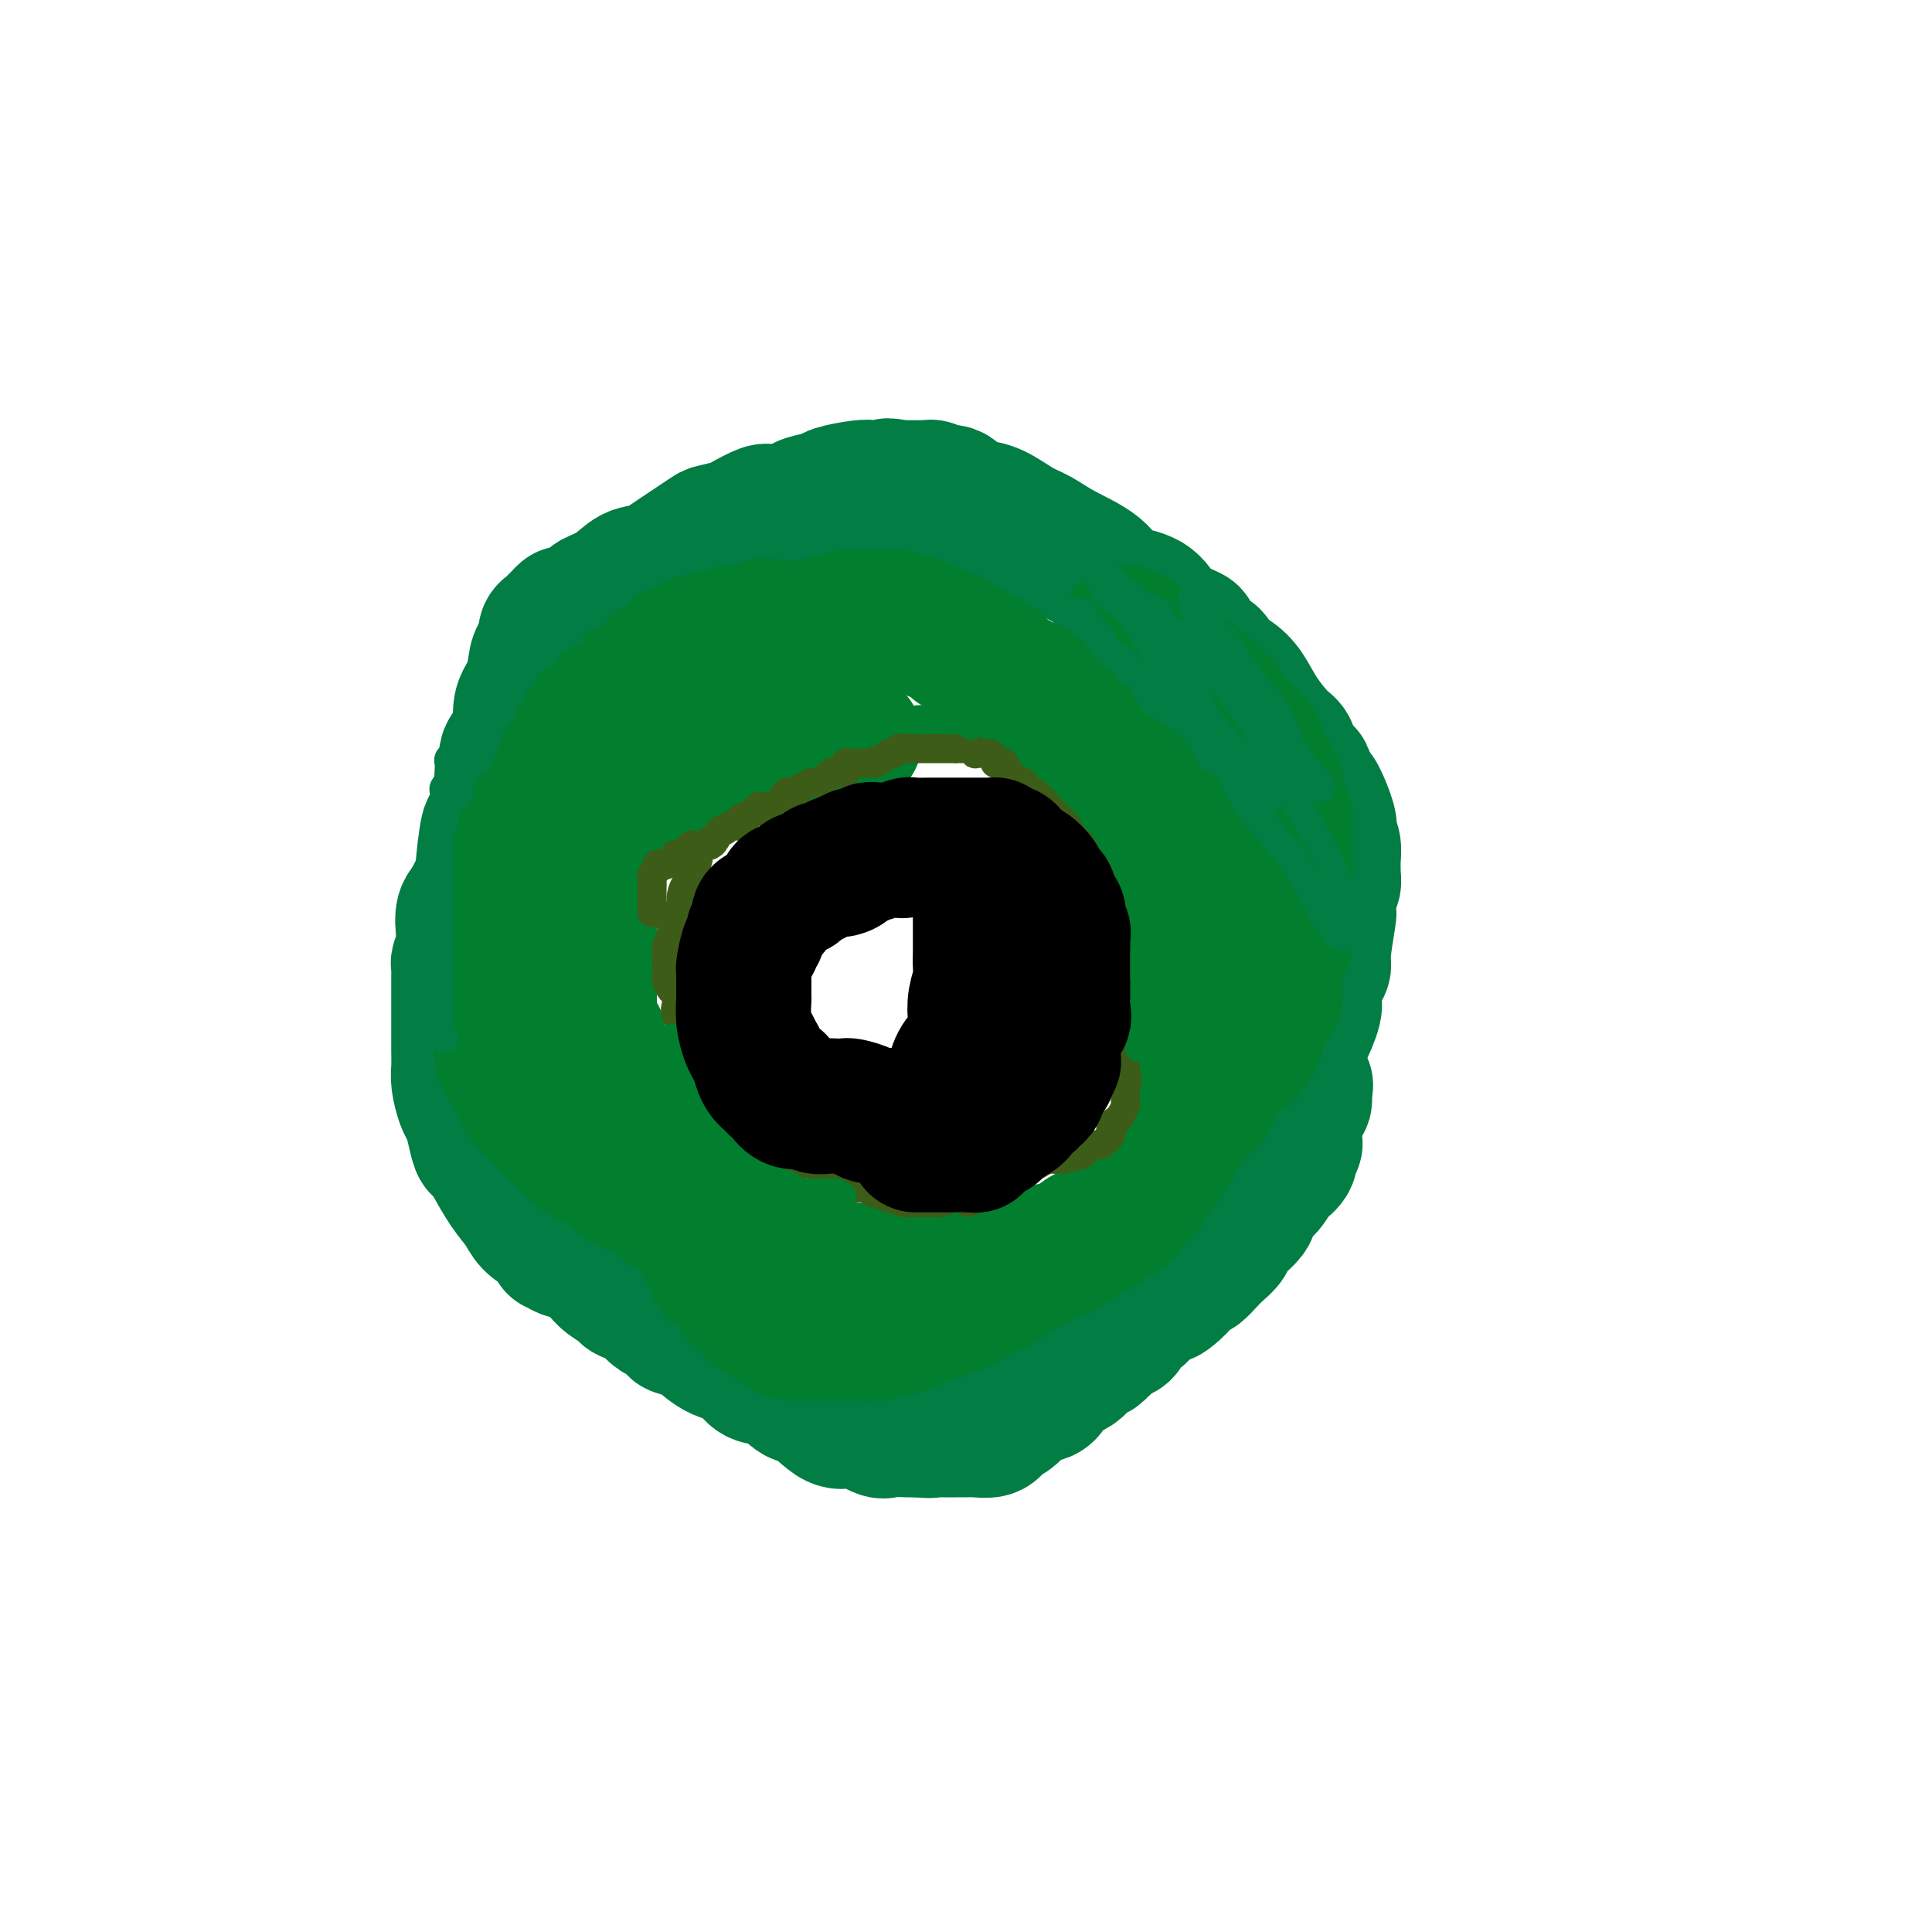 <svg viewBox='0 0 400 400' version='1.1' xmlns='http://www.w3.org/2000/svg' xmlns:xlink='http://www.w3.org/1999/xlink'><g fill='none' stroke='#027D44' stroke-width='28' stroke-linecap='round' stroke-linejoin='round'><path d='M200,276c0.336,-0.000 0.672,-0.000 1,0c0.328,0.000 0.648,0.001 1,0c0.352,-0.001 0.736,-0.003 1,0c0.264,0.003 0.406,0.012 1,0c0.594,-0.012 1.639,-0.045 2,0c0.361,0.045 0.039,0.167 0,0c-0.039,-0.167 0.205,-0.623 1,-1c0.795,-0.377 2.141,-0.675 3,-1c0.859,-0.325 1.233,-0.677 2,-1c0.767,-0.323 1.929,-0.616 3,-1c1.071,-0.384 2.051,-0.859 3,-1c0.949,-0.141 1.868,0.051 2,0c0.132,-0.051 -0.523,-0.346 0,-1c0.523,-0.654 2.224,-1.667 3,-2c0.776,-0.333 0.626,0.013 1,0c0.374,-0.013 1.270,-0.384 2,-1c0.730,-0.616 1.293,-1.478 2,-2c0.707,-0.522 1.559,-0.704 2,-1c0.441,-0.296 0.470,-0.708 1,-1c0.530,-0.292 1.562,-0.466 2,-1c0.438,-0.534 0.281,-1.427 1,-2c0.719,-0.573 2.314,-0.825 3,-1c0.686,-0.175 0.461,-0.273 1,-1c0.539,-0.727 1.840,-2.083 3,-3c1.160,-0.917 2.180,-1.396 3,-2c0.820,-0.604 1.441,-1.333 2,-2c0.559,-0.667 1.057,-1.272 2,-2c0.943,-0.728 2.331,-1.581 3,-2c0.669,-0.419 0.620,-0.406 1,-1c0.380,-0.594 1.190,-1.797 2,-3'/><path d='M254,243c4.390,-4.071 1.364,-2.247 1,-2c-0.364,0.247 1.934,-1.082 3,-2c1.066,-0.918 0.902,-1.424 1,-2c0.098,-0.576 0.460,-1.220 1,-2c0.540,-0.780 1.258,-1.694 2,-3c0.742,-1.306 1.508,-3.002 2,-4c0.492,-0.998 0.709,-1.297 1,-2c0.291,-0.703 0.654,-1.809 1,-3c0.346,-1.191 0.675,-2.465 1,-3c0.325,-0.535 0.647,-0.329 1,-1c0.353,-0.671 0.738,-2.218 1,-3c0.262,-0.782 0.400,-0.801 1,-2c0.600,-1.199 1.662,-3.580 2,-5c0.338,-1.420 -0.049,-1.880 0,-3c0.049,-1.120 0.535,-2.899 1,-4c0.465,-1.101 0.908,-1.525 1,-2c0.092,-0.475 -0.168,-1.001 0,-3c0.168,-1.999 0.763,-5.471 1,-7c0.237,-1.529 0.116,-1.116 0,-2c-0.116,-0.884 -0.228,-3.065 0,-4c0.228,-0.935 0.794,-0.624 1,-1c0.206,-0.376 0.052,-1.438 0,-2c-0.052,-0.562 -0.000,-0.623 0,-1c0.000,-0.377 -0.051,-1.070 0,-2c0.051,-0.930 0.203,-2.096 0,-3c-0.203,-0.904 -0.761,-1.547 -1,-2c-0.239,-0.453 -0.158,-0.715 0,-1c0.158,-0.285 0.393,-0.592 0,-2c-0.393,-1.408 -1.413,-3.918 -2,-5c-0.587,-1.082 -0.739,-0.738 -1,-1c-0.261,-0.262 -0.630,-1.131 -1,-2'/><path d='M271,162c-0.890,-2.387 -0.615,-1.855 -1,-2c-0.385,-0.145 -1.429,-0.965 -2,-2c-0.571,-1.035 -0.669,-2.283 -1,-3c-0.331,-0.717 -0.894,-0.902 -2,-2c-1.106,-1.098 -2.754,-3.111 -4,-5c-1.246,-1.889 -2.091,-3.656 -3,-5c-0.909,-1.344 -1.883,-2.266 -3,-3c-1.117,-0.734 -2.376,-1.281 -3,-2c-0.624,-0.719 -0.611,-1.610 -1,-2c-0.389,-0.390 -1.178,-0.277 -2,-1c-0.822,-0.723 -1.676,-2.281 -2,-3c-0.324,-0.719 -0.117,-0.600 -1,-1c-0.883,-0.400 -2.855,-1.320 -4,-2c-1.145,-0.680 -1.464,-1.119 -2,-2c-0.536,-0.881 -1.291,-2.204 -3,-3c-1.709,-0.796 -4.374,-1.066 -6,-2c-1.626,-0.934 -2.213,-2.534 -4,-4c-1.787,-1.466 -4.775,-2.799 -7,-4c-2.225,-1.201 -3.688,-2.271 -5,-3c-1.312,-0.729 -2.472,-1.117 -4,-2c-1.528,-0.883 -3.425,-2.260 -5,-3c-1.575,-0.740 -2.827,-0.843 -4,-1c-1.173,-0.157 -2.265,-0.368 -3,-1c-0.735,-0.632 -1.113,-1.686 -2,-2c-0.887,-0.314 -2.283,0.112 -3,0c-0.717,-0.112 -0.755,-0.762 -1,-1c-0.245,-0.238 -0.698,-0.064 -1,0c-0.302,0.064 -0.452,0.017 -1,0c-0.548,-0.017 -1.494,-0.005 -2,0c-0.506,0.005 -0.573,0.001 -1,0c-0.427,-0.001 -1.213,-0.001 -2,0'/><path d='M186,101c-3.393,-0.777 -1.876,-0.219 -2,0c-0.124,0.219 -1.890,0.100 -3,0c-1.110,-0.100 -1.564,-0.182 -3,0c-1.436,0.182 -3.853,0.627 -5,1c-1.147,0.373 -1.025,0.672 -2,1c-0.975,0.328 -3.046,0.683 -4,1c-0.954,0.317 -0.791,0.595 -2,1c-1.209,0.405 -3.788,0.935 -5,1c-1.212,0.065 -1.056,-0.336 -2,0c-0.944,0.336 -2.989,1.409 -4,2c-1.011,0.591 -0.986,0.702 -2,1c-1.014,0.298 -3.065,0.785 -4,1c-0.935,0.215 -0.755,0.158 -2,1c-1.245,0.842 -3.914,2.583 -6,4c-2.086,1.417 -3.588,2.511 -5,3c-1.412,0.489 -2.732,0.373 -4,1c-1.268,0.627 -2.482,1.995 -4,3c-1.518,1.005 -3.338,1.645 -4,2c-0.662,0.355 -0.166,0.424 -1,1c-0.834,0.576 -2.997,1.660 -4,2c-1.003,0.340 -0.847,-0.064 -1,0c-0.153,0.064 -0.615,0.597 -1,1c-0.385,0.403 -0.695,0.675 -1,1c-0.305,0.325 -0.607,0.703 -1,1c-0.393,0.297 -0.878,0.512 -1,1c-0.122,0.488 0.117,1.248 0,2c-0.117,0.752 -0.592,1.494 -1,2c-0.408,0.506 -0.748,0.775 -1,2c-0.252,1.225 -0.414,3.407 -1,5c-0.586,1.593 -1.596,2.598 -2,4c-0.404,1.402 -0.202,3.201 0,5'/><path d='M108,151c-1.466,4.026 -2.630,4.090 -3,5c-0.370,0.910 0.056,2.667 0,4c-0.056,1.333 -0.594,2.244 -1,3c-0.406,0.756 -0.682,1.357 -1,3c-0.318,1.643 -0.679,4.327 -1,5c-0.321,0.673 -0.601,-0.667 -1,1c-0.399,1.667 -0.916,6.340 -1,8c-0.084,1.660 0.266,0.306 0,1c-0.266,0.694 -1.147,3.436 -2,5c-0.853,1.564 -1.679,1.949 -2,3c-0.321,1.051 -0.139,2.769 0,4c0.139,1.231 0.233,1.974 0,3c-0.233,1.026 -0.795,2.336 -1,3c-0.205,0.664 -0.055,0.683 0,1c0.055,0.317 0.015,0.931 0,2c-0.015,1.069 -0.004,2.593 0,4c0.004,1.407 0.000,2.696 0,3c-0.000,0.304 0.003,-0.378 0,1c-0.003,1.378 -0.012,4.816 0,7c0.012,2.184 0.045,3.114 0,4c-0.045,0.886 -0.166,1.726 0,3c0.166,1.274 0.621,2.980 1,4c0.379,1.020 0.681,1.352 1,2c0.319,0.648 0.654,1.611 1,3c0.346,1.389 0.701,3.204 1,4c0.299,0.796 0.540,0.573 1,1c0.460,0.427 1.137,1.504 2,3c0.863,1.496 1.912,3.411 3,5c1.088,1.589 2.216,2.851 3,4c0.784,1.149 1.224,2.185 2,3c0.776,0.815 1.888,1.407 3,2'/><path d='M113,255c2.501,3.400 1.754,2.899 2,3c0.246,0.101 1.484,0.804 2,1c0.516,0.196 0.311,-0.113 1,0c0.689,0.113 2.273,0.650 3,1c0.727,0.350 0.598,0.513 1,1c0.402,0.487 1.334,1.297 2,2c0.666,0.703 1.066,1.300 2,2c0.934,0.700 2.401,1.502 3,2c0.599,0.498 0.329,0.692 1,1c0.671,0.308 2.283,0.730 3,1c0.717,0.270 0.538,0.387 1,1c0.462,0.613 1.564,1.723 2,2c0.436,0.277 0.205,-0.279 1,0c0.795,0.279 2.617,1.392 3,2c0.383,0.608 -0.672,0.711 0,1c0.672,0.289 3.072,0.762 4,1c0.928,0.238 0.382,0.239 1,1c0.618,0.761 2.398,2.282 4,3c1.602,0.718 3.027,0.635 4,1c0.973,0.365 1.493,1.180 2,2c0.507,0.820 0.999,1.647 2,2c1.001,0.353 2.509,0.232 4,1c1.491,0.768 2.964,2.423 4,3c1.036,0.577 1.637,0.074 3,1c1.363,0.926 3.490,3.282 5,4c1.510,0.718 2.404,-0.200 4,0c1.596,0.200 3.895,1.518 5,2c1.105,0.482 1.018,0.129 2,0c0.982,-0.129 3.034,-0.035 4,0c0.966,0.035 0.848,0.010 1,0c0.152,-0.010 0.576,-0.005 1,0'/><path d='M190,296c3.230,0.309 2.804,0.083 3,0c0.196,-0.083 1.016,-0.021 2,0c0.984,0.021 2.134,0.002 3,0c0.866,-0.002 1.447,0.015 2,0c0.553,-0.015 1.079,-0.060 2,0c0.921,0.060 2.238,0.224 3,0c0.762,-0.224 0.968,-0.837 1,-1c0.032,-0.163 -0.109,0.125 0,0c0.109,-0.125 0.470,-0.664 1,-1c0.530,-0.336 1.230,-0.469 2,-1c0.770,-0.531 1.610,-1.459 2,-2c0.390,-0.541 0.331,-0.694 1,-1c0.669,-0.306 2.066,-0.763 3,-1c0.934,-0.237 1.405,-0.252 2,-1c0.595,-0.748 1.315,-2.228 2,-3c0.685,-0.772 1.335,-0.837 2,-1c0.665,-0.163 1.344,-0.424 2,-1c0.656,-0.576 1.288,-1.469 2,-2c0.712,-0.531 1.504,-0.702 2,-1c0.496,-0.298 0.697,-0.724 1,-1c0.303,-0.276 0.709,-0.403 1,-1c0.291,-0.597 0.469,-1.665 1,-2c0.531,-0.335 1.417,0.064 2,0c0.583,-0.064 0.863,-0.590 1,-1c0.137,-0.410 0.130,-0.704 0,-1c-0.130,-0.296 -0.383,-0.595 0,-1c0.383,-0.405 1.401,-0.918 2,-1c0.599,-0.082 0.779,0.267 1,0c0.221,-0.267 0.483,-1.149 1,-2c0.517,-0.851 1.291,-1.672 2,-2c0.709,-0.328 1.355,-0.164 2,0'/><path d='M241,268c5.804,-4.284 2.315,-0.993 1,0c-1.315,0.993 -0.457,-0.312 0,-1c0.457,-0.688 0.514,-0.759 1,-1c0.486,-0.241 1.401,-0.654 2,-1c0.599,-0.346 0.881,-0.627 1,-1c0.119,-0.373 0.077,-0.838 0,-1c-0.077,-0.162 -0.187,-0.021 0,0c0.187,0.021 0.670,-0.078 1,0c0.330,0.078 0.506,0.331 1,0c0.494,-0.331 1.306,-1.248 2,-2c0.694,-0.752 1.271,-1.341 2,-2c0.729,-0.659 1.609,-1.389 2,-2c0.391,-0.611 0.292,-1.103 1,-2c0.708,-0.897 2.221,-2.198 3,-3c0.779,-0.802 0.823,-1.103 1,-2c0.177,-0.897 0.486,-2.390 1,-3c0.514,-0.610 1.233,-0.338 2,-1c0.767,-0.662 1.582,-2.257 2,-3c0.418,-0.743 0.438,-0.632 1,-1c0.562,-0.368 1.667,-1.215 2,-2c0.333,-0.785 -0.107,-1.509 0,-2c0.107,-0.491 0.760,-0.750 1,-1c0.240,-0.250 0.067,-0.492 0,-1c-0.067,-0.508 -0.028,-1.284 0,-2c0.028,-0.716 0.046,-1.374 0,-2c-0.046,-0.626 -0.157,-1.219 0,-2c0.157,-0.781 0.581,-1.749 1,-2c0.419,-0.251 0.834,0.214 1,0c0.166,-0.214 0.083,-1.107 0,-2'/><path d='M270,226c0.500,-2.333 0.250,-1.167 0,0'/></g>
<g fill='none' stroke='#017E2E' stroke-width='28' stroke-linecap='round' stroke-linejoin='round'><path d='M192,259c0.205,-0.089 0.409,-0.178 0,0c-0.409,0.178 -1.433,0.622 -2,1c-0.567,0.378 -0.678,0.690 -1,1c-0.322,0.310 -0.856,0.619 -2,1c-1.144,0.381 -2.898,0.834 -4,1c-1.102,0.166 -1.552,0.044 -2,0c-0.448,-0.044 -0.892,-0.012 -1,0c-0.108,0.012 0.121,0.003 0,0c-0.121,-0.003 -0.593,-0.001 -1,0c-0.407,0.001 -0.751,0.000 -1,0c-0.249,-0.000 -0.404,-0.000 -1,0c-0.596,0.000 -1.633,0.000 -2,0c-0.367,-0.000 -0.063,-0.000 0,0c0.063,0.000 -0.116,0.000 -1,0c-0.884,-0.000 -2.473,-0.000 -3,0c-0.527,0.000 0.009,0.000 0,0c-0.009,-0.000 -0.563,-0.000 -1,0c-0.437,0.000 -0.756,0.000 -1,0c-0.244,-0.000 -0.412,-0.000 -1,0c-0.588,0.000 -1.597,0.000 -2,0c-0.403,-0.000 -0.202,-0.000 0,0'/><path d='M166,263c-2.638,-0.013 -0.735,-0.045 -1,0c-0.265,0.045 -2.700,0.166 -4,0c-1.300,-0.166 -1.465,-0.619 -2,-1c-0.535,-0.381 -1.440,-0.690 -2,-1c-0.560,-0.310 -0.775,-0.622 -1,-1c-0.225,-0.378 -0.458,-0.822 -1,-1c-0.542,-0.178 -1.392,-0.089 -2,0c-0.608,0.089 -0.975,0.178 -1,0c-0.025,-0.178 0.292,-0.623 0,-1c-0.292,-0.377 -1.193,-0.688 -2,-1c-0.807,-0.312 -1.520,-0.627 -2,-1c-0.480,-0.373 -0.728,-0.805 -1,-1c-0.272,-0.195 -0.568,-0.152 -1,0c-0.432,0.152 -1.000,0.413 -1,0c-0.000,-0.413 0.567,-1.499 0,-2c-0.567,-0.501 -2.270,-0.418 -3,-1c-0.730,-0.582 -0.487,-1.831 -1,-2c-0.513,-0.169 -1.782,0.741 -3,0c-1.218,-0.741 -2.387,-3.134 -4,-4c-1.613,-0.866 -3.672,-0.204 -5,-1c-1.328,-0.796 -1.927,-3.051 -3,-4c-1.073,-0.949 -2.620,-0.592 -4,-1c-1.380,-0.408 -2.593,-1.582 -4,-3c-1.407,-1.418 -3.007,-3.079 -4,-4c-0.993,-0.921 -1.380,-1.100 -2,-2c-0.620,-0.900 -1.473,-2.520 -2,-3c-0.527,-0.480 -0.729,0.181 -1,0c-0.271,-0.181 -0.611,-1.202 -1,-2c-0.389,-0.798 -0.825,-1.371 -1,-2c-0.175,-0.629 -0.087,-1.315 0,-2'/><path d='M107,222c-1.166,-1.793 -1.580,-1.776 -2,-2c-0.420,-0.224 -0.845,-0.690 -1,-1c-0.155,-0.310 -0.042,-0.464 0,-1c0.042,-0.536 0.011,-1.455 0,-2c-0.011,-0.545 -0.003,-0.717 0,-1c0.003,-0.283 0.001,-0.675 0,-2c-0.001,-1.325 -0.000,-3.581 0,-5c0.000,-1.419 0.000,-2.000 0,-3c-0.000,-1.000 -0.000,-2.419 0,-3c0.000,-0.581 0.000,-0.324 0,-1c-0.000,-0.676 -0.000,-2.286 0,-3c0.000,-0.714 -0.000,-0.531 0,-1c0.000,-0.469 0.000,-1.590 0,-2c-0.000,-0.410 -0.000,-0.108 0,-1c0.000,-0.892 0.000,-2.976 0,-4c-0.000,-1.024 -0.000,-0.987 0,-1c0.000,-0.013 0.000,-0.075 0,-1c-0.000,-0.925 -0.001,-2.713 0,-4c0.001,-1.287 0.004,-2.073 0,-3c-0.004,-0.927 -0.015,-1.994 0,-3c0.015,-1.006 0.056,-1.949 0,-3c-0.056,-1.051 -0.208,-2.210 0,-3c0.208,-0.790 0.776,-1.212 1,-2c0.224,-0.788 0.102,-1.944 0,-3c-0.102,-1.056 -0.186,-2.013 0,-3c0.186,-0.987 0.640,-2.003 1,-3c0.360,-0.997 0.624,-1.974 1,-3c0.376,-1.026 0.864,-2.100 1,-3c0.136,-0.900 -0.079,-1.627 0,-2c0.079,-0.373 0.451,-0.392 1,-1c0.549,-0.608 1.274,-1.804 2,-3'/><path d='M111,149c1.549,-3.721 1.920,-1.523 2,-1c0.080,0.523 -0.133,-0.630 0,-1c0.133,-0.370 0.612,0.041 1,0c0.388,-0.041 0.686,-0.535 1,-1c0.314,-0.465 0.644,-0.902 1,-1c0.356,-0.098 0.738,0.142 2,0c1.262,-0.142 3.403,-0.665 4,-1c0.597,-0.335 -0.349,-0.481 0,-1c0.349,-0.519 1.994,-1.410 3,-2c1.006,-0.590 1.373,-0.879 2,-1c0.627,-0.121 1.515,-0.074 2,0c0.485,0.074 0.566,0.174 1,0c0.434,-0.174 1.219,-0.621 2,-1c0.781,-0.379 1.557,-0.689 2,-1c0.443,-0.311 0.552,-0.623 1,-1c0.448,-0.377 1.235,-0.818 2,-1c0.765,-0.182 1.509,-0.104 2,0c0.491,0.104 0.728,0.234 1,0c0.272,-0.234 0.579,-0.833 1,-1c0.421,-0.167 0.957,0.099 1,0c0.043,-0.099 -0.406,-0.561 0,-1c0.406,-0.439 1.668,-0.853 2,-1c0.332,-0.147 -0.266,-0.025 0,0c0.266,0.025 1.398,-0.045 2,0c0.602,0.045 0.676,0.204 1,0c0.324,-0.204 0.899,-0.773 1,-1c0.101,-0.227 -0.271,-0.113 0,0c0.271,0.113 1.186,0.226 2,0c0.814,-0.226 1.527,-0.792 2,-1c0.473,-0.208 0.707,-0.060 1,0c0.293,0.060 0.647,0.030 1,0'/><path d='M154,131c7.340,-2.785 4.190,-0.746 3,0c-1.190,0.746 -0.421,0.200 0,0c0.421,-0.200 0.494,-0.054 1,0c0.506,0.054 1.444,0.015 2,0c0.556,-0.015 0.732,-0.008 1,0c0.268,0.008 0.630,0.016 1,0c0.370,-0.016 0.747,-0.057 1,0c0.253,0.057 0.383,0.211 1,0c0.617,-0.211 1.723,-0.788 2,-1c0.277,-0.212 -0.275,-0.061 0,0c0.275,0.061 1.378,0.030 2,0c0.622,-0.030 0.762,-0.061 1,0c0.238,0.061 0.574,0.214 1,0c0.426,-0.214 0.940,-0.793 1,-1c0.060,-0.207 -0.336,-0.041 0,0c0.336,0.041 1.403,-0.041 2,0c0.597,0.041 0.723,0.207 1,0c0.277,-0.207 0.704,-0.788 1,-1c0.296,-0.212 0.461,-0.057 1,0c0.539,0.057 1.453,0.015 2,0c0.547,-0.015 0.727,-0.004 1,0c0.273,0.004 0.639,-0.000 1,0c0.361,0.000 0.716,0.004 1,0c0.284,-0.004 0.497,-0.017 1,0c0.503,0.017 1.294,0.065 2,0c0.706,-0.065 1.325,-0.242 2,0c0.675,0.242 1.405,0.905 2,1c0.595,0.095 1.057,-0.377 2,0c0.943,0.377 2.369,1.601 3,2c0.631,0.399 0.466,-0.029 1,0c0.534,0.029 1.767,0.514 3,1'/><path d='M197,132c1.824,1.084 0.884,1.793 1,2c0.116,0.207 1.288,-0.088 2,0c0.712,0.088 0.964,0.558 1,1c0.036,0.442 -0.145,0.855 0,1c0.145,0.145 0.617,0.023 1,0c0.383,-0.023 0.679,0.053 1,0c0.321,-0.053 0.667,-0.236 1,0c0.333,0.236 0.652,0.890 1,1c0.348,0.110 0.724,-0.326 1,0c0.276,0.326 0.454,1.413 1,2c0.546,0.587 1.462,0.673 2,1c0.538,0.327 0.697,0.895 1,1c0.303,0.105 0.748,-0.252 1,0c0.252,0.252 0.310,1.114 1,2c0.690,0.886 2.011,1.796 3,2c0.989,0.204 1.645,-0.297 2,0c0.355,0.297 0.410,1.393 1,2c0.590,0.607 1.717,0.727 2,1c0.283,0.273 -0.277,0.699 0,1c0.277,0.301 1.392,0.475 2,1c0.608,0.525 0.709,1.399 1,2c0.291,0.601 0.772,0.930 1,1c0.228,0.070 0.204,-0.118 0,0c-0.204,0.118 -0.588,0.542 0,1c0.588,0.458 2.146,0.949 3,1c0.854,0.051 1.002,-0.337 1,0c-0.002,0.337 -0.154,1.398 0,2c0.154,0.602 0.616,0.743 1,1c0.384,0.257 0.692,0.628 1,1'/><path d='M230,159c5.567,4.137 2.983,0.978 2,0c-0.983,-0.978 -0.365,0.225 0,1c0.365,0.775 0.476,1.121 1,2c0.524,0.879 1.460,2.291 2,3c0.540,0.709 0.683,0.715 1,1c0.317,0.285 0.807,0.850 1,1c0.193,0.150 0.088,-0.115 0,0c-0.088,0.115 -0.161,0.611 0,1c0.161,0.389 0.555,0.671 1,1c0.445,0.329 0.942,0.703 1,1c0.058,0.297 -0.321,0.516 0,1c0.321,0.484 1.343,1.233 2,2c0.657,0.767 0.950,1.554 1,2c0.050,0.446 -0.141,0.553 0,1c0.141,0.447 0.615,1.236 1,2c0.385,0.764 0.681,1.504 1,2c0.319,0.496 0.659,0.748 1,1'/><path d='M245,181c2.257,3.715 0.398,2.004 0,2c-0.398,-0.004 0.664,1.700 1,3c0.336,1.300 -0.056,2.197 0,3c0.056,0.803 0.558,1.514 1,2c0.442,0.486 0.822,0.747 1,1c0.178,0.253 0.153,0.496 0,1c-0.153,0.504 -0.433,1.268 0,2c0.433,0.732 1.580,1.431 2,2c0.420,0.569 0.112,1.009 0,2c-0.112,0.991 -0.030,2.532 0,3c0.030,0.468 0.008,-0.136 0,0c-0.008,0.136 -0.002,1.012 0,2c0.002,0.988 0.001,2.087 0,3c-0.001,0.913 -0.000,1.641 0,2c0.000,0.359 0.001,0.351 0,1c-0.001,0.649 -0.003,1.956 0,3c0.003,1.044 0.011,1.826 0,2c-0.011,0.174 -0.039,-0.261 0,0c0.039,0.261 0.147,1.218 0,2c-0.147,0.782 -0.548,1.390 -1,2c-0.452,0.610 -0.955,1.221 -1,2c-0.045,0.779 0.369,1.724 0,2c-0.369,0.276 -1.523,-0.118 -2,0c-0.477,0.118 -0.279,0.748 0,1c0.279,0.252 0.640,0.126 1,0'/><path d='M247,224c-0.377,4.213 0.179,1.246 1,0c0.821,-1.246 1.907,-0.772 3,-1c1.093,-0.228 2.192,-1.159 3,-2c0.808,-0.841 1.325,-1.593 2,-2c0.675,-0.407 1.507,-0.469 2,-1c0.493,-0.531 0.648,-1.532 1,-2c0.352,-0.468 0.901,-0.402 1,-1c0.099,-0.598 -0.253,-1.858 0,-3c0.253,-1.142 1.111,-2.164 2,-3c0.889,-0.836 1.807,-1.485 2,-3c0.193,-1.515 -0.341,-3.896 0,-6c0.341,-2.104 1.555,-3.933 2,-5c0.445,-1.067 0.119,-1.374 0,-2c-0.119,-0.626 -0.032,-1.572 0,-2c0.032,-0.428 0.009,-0.337 0,-1c-0.009,-0.663 -0.002,-2.079 0,-3c0.002,-0.921 0.001,-1.348 0,-2c-0.001,-0.652 -0.000,-1.528 0,-2c0.000,-0.472 0.000,-0.540 0,-1c-0.000,-0.460 -0.000,-1.313 0,-2c0.000,-0.687 0.001,-1.210 0,-2c-0.001,-0.790 -0.003,-1.847 0,-3c0.003,-1.153 0.011,-2.401 0,-3c-0.011,-0.599 -0.040,-0.550 0,-1c0.040,-0.450 0.147,-1.398 0,-2c-0.147,-0.602 -0.550,-0.856 -1,-2c-0.450,-1.144 -0.946,-3.177 -1,-4c-0.054,-0.823 0.336,-0.437 0,-1c-0.336,-0.563 -1.398,-2.075 -2,-3c-0.602,-0.925 -0.743,-1.264 -1,-2c-0.257,-0.736 -0.628,-1.868 -1,-3'/><path d='M260,154c-1.515,-2.636 -2.302,-1.725 -3,-2c-0.698,-0.275 -1.306,-1.736 -2,-3c-0.694,-1.264 -1.475,-2.331 -2,-3c-0.525,-0.669 -0.795,-0.939 -2,-2c-1.205,-1.061 -3.345,-2.914 -5,-4c-1.655,-1.086 -2.825,-1.404 -4,-2c-1.175,-0.596 -2.355,-1.469 -3,-2c-0.645,-0.531 -0.754,-0.721 -1,-1c-0.246,-0.279 -0.627,-0.646 -1,-1c-0.373,-0.354 -0.738,-0.694 -1,-1c-0.262,-0.306 -0.422,-0.578 -1,-1c-0.578,-0.422 -1.574,-0.993 -2,-1c-0.426,-0.007 -0.284,0.551 0,1c0.284,0.449 0.709,0.789 1,1c0.291,0.211 0.449,0.294 1,1c0.551,0.706 1.494,2.036 2,3c0.506,0.964 0.573,1.561 1,2c0.427,0.439 1.213,0.719 2,1'/><path d='M240,140c0.649,1.210 -0.230,0.234 0,1c0.230,0.766 1.567,3.273 2,4c0.433,0.727 -0.039,-0.325 0,0c0.039,0.325 0.588,2.028 1,3c0.412,0.972 0.688,1.214 1,2c0.312,0.786 0.660,2.116 1,3c0.340,0.884 0.674,1.323 1,2c0.326,0.677 0.646,1.591 1,2c0.354,0.409 0.744,0.314 1,1c0.256,0.686 0.380,2.153 1,3c0.620,0.847 1.738,1.075 2,2c0.262,0.925 -0.332,2.548 0,4c0.332,1.452 1.591,2.734 2,4c0.409,1.266 -0.031,2.515 0,3c0.031,0.485 0.534,0.207 1,1c0.466,0.793 0.895,2.657 1,4c0.105,1.343 -0.115,2.167 0,3c0.115,0.833 0.566,1.677 1,3c0.434,1.323 0.851,3.125 1,4c0.149,0.875 0.030,0.825 0,1c-0.030,0.175 0.031,0.577 0,1c-0.031,0.423 -0.152,0.866 0,2c0.152,1.134 0.577,2.959 1,4c0.423,1.041 0.844,1.297 1,2c0.156,0.703 0.048,1.852 0,3c-0.048,1.148 -0.037,2.293 0,3c0.037,0.707 0.098,0.974 0,2c-0.098,1.026 -0.356,2.811 -1,4c-0.644,1.189 -1.673,1.782 -2,2c-0.327,0.218 0.050,0.062 0,1c-0.050,0.938 -0.525,2.969 -1,5'/><path d='M255,219c-0.571,2.074 0.001,0.258 0,0c-0.001,-0.258 -0.574,1.043 -1,2c-0.426,0.957 -0.706,1.571 -1,2c-0.294,0.429 -0.604,0.675 -1,1c-0.396,0.325 -0.880,0.730 -1,1c-0.120,0.270 0.122,0.405 0,1c-0.122,0.595 -0.609,1.650 -1,2c-0.391,0.350 -0.686,-0.004 -1,0c-0.314,0.004 -0.649,0.368 -1,1c-0.351,0.632 -0.720,1.534 -1,2c-0.280,0.466 -0.470,0.496 -1,1c-0.530,0.504 -1.399,1.482 -2,2c-0.601,0.518 -0.935,0.577 -1,1c-0.065,0.423 0.139,1.210 0,2c-0.139,0.790 -0.620,1.582 -1,2c-0.380,0.418 -0.660,0.460 -1,1c-0.340,0.540 -0.739,1.577 -1,2c-0.261,0.423 -0.385,0.231 -1,1c-0.615,0.769 -1.722,2.500 -2,3c-0.278,0.500 0.274,-0.231 0,0c-0.274,0.231 -1.373,1.424 -2,2c-0.627,0.576 -0.783,0.536 -1,1c-0.217,0.464 -0.495,1.434 -1,2c-0.505,0.566 -1.239,0.729 -2,1c-0.761,0.271 -1.551,0.650 -2,1c-0.449,0.350 -0.558,0.671 -1,1c-0.442,0.329 -1.218,0.665 -2,1c-0.782,0.335 -1.570,0.667 -2,1c-0.430,0.333 -0.500,0.667 -1,1c-0.500,0.333 -1.428,0.667 -2,1c-0.572,0.333 -0.786,0.667 -1,1'/><path d='M220,259c-2.598,1.132 -2.592,-0.039 -3,0c-0.408,0.039 -1.230,1.287 -2,2c-0.770,0.713 -1.490,0.892 -2,1c-0.510,0.108 -0.812,0.146 -2,1c-1.188,0.854 -3.261,2.524 -4,3c-0.739,0.476 -0.144,-0.241 -1,0c-0.856,0.241 -3.164,1.441 -4,2c-0.836,0.559 -0.199,0.476 -1,1c-0.801,0.524 -3.040,1.656 -4,2c-0.960,0.344 -0.642,-0.101 -1,0c-0.358,0.101 -1.391,0.749 -2,1c-0.609,0.251 -0.794,0.106 -1,0c-0.206,-0.106 -0.433,-0.172 -1,0c-0.567,0.172 -1.476,0.581 -2,1c-0.524,0.419 -0.665,0.848 -1,1c-0.335,0.152 -0.863,0.027 -1,0c-0.137,-0.027 0.118,0.046 0,0c-0.118,-0.046 -0.608,-0.209 -1,0c-0.392,0.209 -0.685,0.792 -1,1c-0.315,0.208 -0.650,0.042 -1,0c-0.350,-0.042 -0.713,0.041 -1,0c-0.287,-0.041 -0.497,-0.207 -1,0c-0.503,0.207 -1.298,0.788 -2,1c-0.702,0.212 -1.312,0.057 -2,0c-0.688,-0.057 -1.453,-0.015 -2,0c-0.547,0.015 -0.876,0.004 -2,0c-1.124,-0.004 -3.044,-0.001 -4,0c-0.956,0.001 -0.947,0.000 -1,0c-0.053,-0.000 -0.168,-0.000 -1,0c-0.832,0.000 -2.381,0.000 -3,0c-0.619,-0.000 -0.310,-0.000 0,0'/><path d='M166,276c-5.088,0.210 -3.807,-1.264 -4,-2c-0.193,-0.736 -1.858,-0.735 -3,-1c-1.142,-0.265 -1.759,-0.797 -2,-1c-0.241,-0.203 -0.106,-0.078 0,0c0.106,0.078 0.183,0.109 0,0c-0.183,-0.109 -0.627,-0.357 -1,-1c-0.373,-0.643 -0.677,-1.682 -1,-2c-0.323,-0.318 -0.665,0.084 -1,0c-0.335,-0.084 -0.662,-0.654 -1,-1c-0.338,-0.346 -0.687,-0.468 -1,-1c-0.313,-0.532 -0.591,-1.474 -1,-2c-0.409,-0.526 -0.949,-0.637 -1,-1c-0.051,-0.363 0.386,-0.978 0,-1c-0.386,-0.022 -1.596,0.551 -2,0c-0.404,-0.551 -0.003,-2.224 0,-3c0.003,-0.776 -0.391,-0.655 -1,-1c-0.609,-0.345 -1.434,-1.156 -2,-2c-0.566,-0.844 -0.873,-1.723 -1,-2c-0.127,-0.277 -0.075,0.046 0,0c0.075,-0.046 0.174,-0.460 0,-1c-0.174,-0.540 -0.620,-1.204 -1,-2c-0.380,-0.796 -0.693,-1.722 -1,-2c-0.307,-0.278 -0.607,0.093 -1,0c-0.393,-0.093 -0.879,-0.649 -1,-1c-0.121,-0.351 0.122,-0.496 0,-1c-0.122,-0.504 -0.611,-1.368 -1,-2c-0.389,-0.632 -0.679,-1.034 -1,-2c-0.321,-0.966 -0.674,-2.496 -1,-3c-0.326,-0.504 -0.626,0.018 -1,0c-0.374,-0.018 -0.821,-0.577 -1,-1c-0.179,-0.423 -0.089,-0.712 0,-1'/><path d='M135,239c-2.809,-4.770 -1.331,-2.696 -1,-2c0.331,0.696 -0.487,0.014 -1,-1c-0.513,-1.014 -0.723,-2.359 -1,-3c-0.277,-0.641 -0.621,-0.578 -1,-1c-0.379,-0.422 -0.795,-1.329 -1,-2c-0.205,-0.671 -0.201,-1.105 -1,-2c-0.799,-0.895 -2.400,-2.250 -3,-3c-0.600,-0.750 -0.198,-0.895 0,-1c0.198,-0.105 0.194,-0.170 0,-1c-0.194,-0.830 -0.578,-2.424 -1,-3c-0.422,-0.576 -0.884,-0.132 -1,-1c-0.116,-0.868 0.112,-3.048 0,-4c-0.112,-0.952 -0.566,-0.677 -1,-1c-0.434,-0.323 -0.848,-1.246 -1,-2c-0.152,-0.754 -0.041,-1.340 0,-2c0.041,-0.660 0.011,-1.394 0,-2c-0.011,-0.606 -0.003,-1.085 0,-2c0.003,-0.915 0.001,-2.265 0,-3c-0.001,-0.735 -0.000,-0.853 0,-2c0.000,-1.147 0.000,-3.321 0,-4c-0.000,-0.679 -0.000,0.138 0,0c0.000,-0.138 0.000,-1.232 0,-2c-0.000,-0.768 -0.001,-1.210 0,-2c0.001,-0.790 0.003,-1.927 0,-3c-0.003,-1.073 -0.011,-2.080 0,-3c0.011,-0.920 0.041,-1.752 0,-3c-0.041,-1.248 -0.152,-2.912 0,-4c0.152,-1.088 0.566,-1.601 1,-2c0.434,-0.399 0.886,-0.684 1,-1c0.114,-0.316 -0.110,-0.662 0,-1c0.110,-0.338 0.555,-0.669 1,-1'/><path d='M125,175c0.644,-0.894 0.755,-0.628 1,-1c0.245,-0.372 0.625,-1.382 1,-2c0.375,-0.618 0.745,-0.844 1,-1c0.255,-0.156 0.393,-0.242 1,-1c0.607,-0.758 1.682,-2.189 2,-3c0.318,-0.811 -0.121,-1.001 0,-1c0.121,0.001 0.803,0.193 1,0c0.197,-0.193 -0.091,-0.770 0,-1c0.091,-0.230 0.560,-0.113 1,0c0.440,0.113 0.849,0.223 1,0c0.151,-0.223 0.043,-0.778 0,-1c-0.043,-0.222 -0.022,-0.111 0,0'/><path d='M134,164c0.479,0.111 0.959,0.222 1,0c0.041,-0.222 -0.356,-0.778 0,-1c0.356,-0.222 1.467,-0.111 2,0c0.533,0.111 0.489,0.222 1,0c0.511,-0.222 1.576,-0.776 2,-1c0.424,-0.224 0.208,-0.117 0,0c-0.208,0.117 -0.406,0.244 0,0c0.406,-0.244 1.417,-0.857 2,-1c0.583,-0.143 0.736,0.186 1,0c0.264,-0.186 0.637,-0.885 1,-1c0.363,-0.115 0.717,0.354 1,0c0.283,-0.354 0.496,-1.531 1,-2c0.504,-0.469 1.301,-0.231 2,0c0.699,0.231 1.301,0.454 2,0c0.699,-0.454 1.496,-1.585 2,-2c0.504,-0.415 0.714,-0.115 1,0c0.286,0.115 0.649,0.046 1,0c0.351,-0.046 0.690,-0.069 1,0c0.310,0.069 0.593,0.230 1,0c0.407,-0.230 0.940,-0.850 1,-1c0.060,-0.150 -0.351,0.170 0,0c0.351,-0.170 1.465,-0.829 2,-1c0.535,-0.171 0.490,0.146 1,0c0.510,-0.146 1.574,-0.756 2,-1c0.426,-0.244 0.213,-0.122 0,0'/><path d='M162,153c4.738,-1.702 2.582,-0.456 2,0c-0.582,0.456 0.411,0.122 1,0c0.589,-0.122 0.773,-0.033 1,0c0.227,0.033 0.498,0.009 1,0c0.502,-0.009 1.234,-0.002 2,0c0.766,0.002 1.567,0.001 2,0c0.433,-0.001 0.498,-0.000 1,0c0.502,0.000 1.441,0.000 2,0c0.559,-0.000 0.737,-0.000 1,0c0.263,0.000 0.609,0.000 1,0c0.391,-0.000 0.826,-0.000 1,0c0.174,0.000 0.087,0.000 0,0'/></g>
<g fill='none' stroke='#3D5C18' stroke-width='6' stroke-linecap='round' stroke-linejoin='round'><path d='M135,189c0.000,-0.758 0.000,-1.516 0,-2c-0.000,-0.484 -0.001,-0.693 0,-1c0.001,-0.307 0.004,-0.713 0,-1c-0.004,-0.287 -0.015,-0.454 0,-1c0.015,-0.546 0.056,-1.470 0,-2c-0.056,-0.530 -0.208,-0.664 0,-1c0.208,-0.336 0.777,-0.874 1,-1c0.223,-0.126 0.101,0.158 0,0c-0.101,-0.158 -0.181,-0.759 0,-1c0.181,-0.241 0.623,-0.121 1,0c0.377,0.121 0.687,0.242 1,0c0.313,-0.242 0.628,-0.848 1,-1c0.372,-0.152 0.803,0.151 1,0c0.197,-0.151 0.162,-0.758 0,-1c-0.162,-0.242 -0.451,-0.121 0,0c0.451,0.121 1.641,0.243 2,0c0.359,-0.243 -0.112,-0.850 0,-1c0.112,-0.150 0.806,0.156 1,0c0.194,-0.156 -0.113,-0.774 0,-1c0.113,-0.226 0.646,-0.061 1,0c0.354,0.061 0.530,0.017 1,0c0.470,-0.017 1.235,-0.009 2,0'/><path d='M147,175c1.654,-0.879 0.289,-1.076 0,-1c-0.289,0.076 0.500,0.427 1,0c0.500,-0.427 0.712,-1.631 1,-2c0.288,-0.369 0.652,0.098 1,0c0.348,-0.098 0.681,-0.761 1,-1c0.319,-0.239 0.624,-0.054 1,0c0.376,0.054 0.822,-0.023 1,0c0.178,0.023 0.089,0.146 0,0c-0.089,-0.146 -0.178,-0.560 0,-1c0.178,-0.440 0.621,-0.906 1,-1c0.379,-0.094 0.693,0.185 1,0c0.307,-0.185 0.606,-0.834 1,-1c0.394,-0.166 0.882,0.152 1,0c0.118,-0.152 -0.133,-0.773 0,-1c0.133,-0.227 0.651,-0.061 1,0c0.349,0.061 0.528,0.017 1,0c0.472,-0.017 1.236,-0.009 2,0'/><path d='M161,167c2.405,-1.419 1.418,-0.968 1,-1c-0.418,-0.032 -0.265,-0.549 0,-1c0.265,-0.451 0.644,-0.838 1,-1c0.356,-0.162 0.690,-0.100 1,0c0.310,0.100 0.595,0.237 1,0c0.405,-0.237 0.931,-0.848 1,-1c0.069,-0.152 -0.318,0.156 0,0c0.318,-0.156 1.342,-0.777 2,-1c0.658,-0.223 0.950,-0.049 1,0c0.050,0.049 -0.143,-0.025 0,0c0.143,0.025 0.620,0.151 1,0c0.380,-0.151 0.662,-0.579 1,-1c0.338,-0.421 0.731,-0.835 1,-1c0.269,-0.165 0.414,-0.083 1,0c0.586,0.083 1.614,0.166 2,0c0.386,-0.166 0.131,-0.580 0,-1c-0.131,-0.420 -0.137,-0.844 0,-1c0.137,-0.156 0.418,-0.042 1,0c0.582,0.042 1.464,0.011 2,0c0.536,-0.011 0.724,-0.003 1,0c0.276,0.003 0.638,0.002 1,0'/><path d='M180,158c3.057,-1.349 1.200,-0.222 1,0c-0.200,0.222 1.255,-0.462 2,-1c0.745,-0.538 0.778,-0.929 1,-1c0.222,-0.071 0.633,0.177 1,0c0.367,-0.177 0.690,-0.779 1,-1c0.310,-0.221 0.608,-0.059 1,0c0.392,0.059 0.879,0.016 1,0c0.121,-0.016 -0.122,-0.004 0,0c0.122,0.004 0.611,0.001 1,0c0.389,-0.001 0.678,-0.000 1,0c0.322,0.000 0.678,0.000 1,0c0.322,-0.000 0.611,-0.000 1,0c0.389,0.000 0.878,0.000 1,0c0.122,-0.000 -0.122,-0.000 0,0c0.122,0.000 0.610,0.000 1,0c0.390,-0.000 0.682,-0.000 1,0c0.318,0.000 0.663,0.000 1,0c0.337,-0.000 0.668,-0.000 1,0c0.332,0.000 0.666,0.000 1,0'/><path d='M198,155c2.908,-0.448 1.178,-0.067 1,0c-0.178,0.067 1.195,-0.179 2,0c0.805,0.179 1.043,0.783 1,1c-0.043,0.217 -0.366,0.048 0,0c0.366,-0.048 1.421,0.026 2,0c0.579,-0.026 0.681,-0.151 1,0c0.319,0.151 0.855,0.579 1,1c0.145,0.421 -0.102,0.834 0,1c0.102,0.166 0.552,0.086 1,0c0.448,-0.086 0.895,-0.177 1,0c0.105,0.177 -0.131,0.622 0,1c0.131,0.378 0.628,0.689 1,1c0.372,0.311 0.620,0.622 1,1c0.380,0.378 0.893,0.822 1,1c0.107,0.178 -0.192,0.089 0,0c0.192,-0.089 0.876,-0.179 1,0c0.124,0.179 -0.313,0.625 0,1c0.313,0.375 1.375,0.679 2,1c0.625,0.321 0.812,0.661 1,1'/><path d='M215,165c2.582,1.709 0.537,0.983 0,1c-0.537,0.017 0.435,0.778 1,1c0.565,0.222 0.725,-0.094 1,0c0.275,0.094 0.666,0.599 1,1c0.334,0.401 0.610,0.699 1,1c0.390,0.301 0.892,0.605 1,1c0.108,0.395 -0.179,0.879 0,1c0.179,0.121 0.822,-0.123 1,0c0.178,0.123 -0.110,0.611 0,1c0.110,0.389 0.617,0.678 1,1c0.383,0.322 0.642,0.677 1,1c0.358,0.323 0.817,0.615 1,1c0.183,0.385 0.092,0.862 0,1c-0.092,0.138 -0.183,-0.065 0,0c0.183,0.065 0.641,0.397 1,1c0.359,0.603 0.618,1.475 1,2c0.382,0.525 0.887,0.701 1,1c0.113,0.299 -0.166,0.719 0,1c0.166,0.281 0.775,0.422 1,1c0.225,0.578 0.064,1.594 0,2c-0.064,0.406 -0.032,0.203 0,0'/><path d='M228,184c2.173,3.644 1.104,3.252 1,3c-0.104,-0.252 0.757,-0.366 1,0c0.243,0.366 -0.131,1.211 0,2c0.131,0.789 0.767,1.520 1,2c0.233,0.480 0.062,0.708 0,1c-0.062,0.292 -0.017,0.648 0,1c0.017,0.352 0.005,0.701 0,1c-0.005,0.299 -0.001,0.549 0,1c0.001,0.451 0.001,1.104 0,2c-0.001,0.896 -0.001,2.033 0,3c0.001,0.967 0.004,1.762 0,2c-0.004,0.238 -0.015,-0.081 0,0c0.015,0.081 0.057,0.561 0,1c-0.057,0.439 -0.212,0.836 0,2c0.212,1.164 0.793,3.094 1,4c0.207,0.906 0.041,0.788 0,1c-0.041,0.212 0.041,0.753 0,1c-0.041,0.247 -0.207,0.199 0,1c0.207,0.801 0.788,2.452 1,3c0.212,0.548 0.057,-0.007 0,0c-0.057,0.007 -0.015,0.575 0,1c0.015,0.425 0.004,0.708 0,1c-0.004,0.292 -0.001,0.594 0,1c0.001,0.406 0.000,0.917 0,1c-0.000,0.083 -0.000,-0.262 0,0c0.000,0.262 0.000,1.131 0,2'/><path d='M233,221c0.773,5.908 0.207,2.178 0,1c-0.207,-1.178 -0.055,0.195 0,1c0.055,0.805 0.015,1.042 0,1c-0.015,-0.042 -0.003,-0.363 0,0c0.003,0.363 -0.002,1.410 0,2c0.002,0.590 0.012,0.722 0,1c-0.012,0.278 -0.046,0.703 0,1c0.046,0.297 0.171,0.464 0,1c-0.171,0.536 -0.637,1.439 -1,2c-0.363,0.561 -0.622,0.781 -1,1c-0.378,0.219 -0.874,0.436 -1,1c-0.126,0.564 0.117,1.474 0,2c-0.117,0.526 -0.596,0.666 -1,1c-0.404,0.334 -0.735,0.860 -1,1c-0.265,0.140 -0.466,-0.106 -1,0c-0.534,0.106 -1.401,0.565 -2,1c-0.599,0.435 -0.931,0.848 -1,1c-0.069,0.152 0.123,0.043 0,0c-0.123,-0.043 -0.562,-0.022 -1,0'/><path d='M223,239c-1.574,1.233 -1.009,0.316 -1,0c0.009,-0.316 -0.536,-0.032 -1,0c-0.464,0.032 -0.846,-0.187 -1,0c-0.154,0.187 -0.082,0.781 0,1c0.082,0.219 0.172,0.062 0,0c-0.172,-0.062 -0.606,-0.031 -1,0c-0.394,0.031 -0.750,0.061 -1,0c-0.250,-0.061 -0.396,-0.212 -1,0c-0.604,0.212 -1.667,0.789 -2,1c-0.333,0.211 0.066,0.057 0,0c-0.066,-0.057 -0.595,-0.015 -1,0c-0.405,0.015 -0.686,0.004 -1,0c-0.314,-0.004 -0.661,-0.001 -1,0c-0.339,0.001 -0.669,0.001 -1,0'/><path d='M211,241c-1.808,0.309 -0.329,0.083 0,0c0.329,-0.083 -0.491,-0.022 -1,0c-0.509,0.022 -0.707,0.006 -1,0c-0.293,-0.006 -0.681,-0.002 -1,0c-0.319,0.002 -0.570,0.000 -1,0c-0.430,-0.000 -1.039,-0.000 -1,0c0.039,0.000 0.725,0.000 1,0c0.275,-0.000 0.137,-0.000 0,0'/><path d='M220,236c-0.334,-0.119 -0.668,-0.238 -1,0c-0.332,0.238 -0.663,0.834 -1,1c-0.337,0.166 -0.681,-0.096 -1,0c-0.319,0.096 -0.614,0.551 -1,1c-0.386,0.449 -0.864,0.894 -1,1c-0.136,0.106 0.070,-0.125 0,0c-0.070,0.125 -0.414,0.607 -1,1c-0.586,0.393 -1.413,0.696 -2,1c-0.587,0.304 -0.934,0.607 -1,1c-0.066,0.393 0.150,0.875 0,1c-0.150,0.125 -0.666,-0.106 -1,0c-0.334,0.106 -0.485,0.551 -1,1c-0.515,0.449 -1.395,0.904 -2,1c-0.605,0.096 -0.935,-0.166 -1,0c-0.065,0.166 0.137,0.762 0,1c-0.137,0.238 -0.611,0.119 -1,0c-0.389,-0.119 -0.692,-0.238 -1,0c-0.308,0.238 -0.621,0.833 -1,1c-0.379,0.167 -0.822,-0.095 -1,0c-0.178,0.095 -0.089,0.548 0,1'/><path d='M202,248c-2.847,1.858 -0.966,0.502 -1,0c-0.034,-0.502 -1.984,-0.148 -3,0c-1.016,0.148 -1.099,0.092 -1,0c0.099,-0.092 0.380,-0.221 0,0c-0.380,0.221 -1.422,0.791 -2,1c-0.578,0.209 -0.691,0.056 -1,0c-0.309,-0.056 -0.812,-0.014 -1,0c-0.188,0.014 -0.059,0.001 0,0c0.059,-0.001 0.048,0.011 -1,0c-1.048,-0.011 -3.135,-0.045 -4,0c-0.865,0.045 -0.510,0.170 -1,0c-0.490,-0.170 -1.824,-0.633 -3,-1c-1.176,-0.367 -2.193,-0.637 -3,-1c-0.807,-0.363 -1.402,-0.819 -2,-1c-0.598,-0.181 -1.197,-0.089 -2,0c-0.803,0.089 -1.810,0.174 -2,0c-0.190,-0.174 0.438,-0.606 0,-1c-0.438,-0.394 -1.942,-0.749 -3,-1c-1.058,-0.251 -1.670,-0.397 -2,-1c-0.330,-0.603 -0.378,-1.663 -1,-2c-0.622,-0.337 -1.818,0.051 -3,0c-1.182,-0.051 -2.349,-0.539 -3,-1c-0.651,-0.461 -0.786,-0.894 -1,-1c-0.214,-0.106 -0.506,0.116 -1,0c-0.494,-0.116 -1.189,-0.570 -2,-1c-0.811,-0.430 -1.740,-0.836 -2,-1c-0.260,-0.164 0.147,-0.085 0,0c-0.147,0.085 -0.847,0.177 -1,0c-0.153,-0.177 0.242,-0.622 0,-1c-0.242,-0.378 -1.121,-0.689 -2,-1'/><path d='M154,235c-4.880,-2.170 -2.080,-1.095 -1,-1c1.080,0.095 0.440,-0.789 0,-1c-0.440,-0.211 -0.681,0.250 -1,0c-0.319,-0.250 -0.715,-1.212 -1,-2c-0.285,-0.788 -0.458,-1.404 -1,-2c-0.542,-0.596 -1.454,-1.174 -2,-2c-0.546,-0.826 -0.726,-1.901 -1,-3c-0.274,-1.099 -0.641,-2.224 -1,-3c-0.359,-0.776 -0.709,-1.205 -1,-2c-0.291,-0.795 -0.522,-1.957 -1,-3c-0.478,-1.043 -1.203,-1.966 -2,-3c-0.797,-1.034 -1.667,-2.179 -2,-3c-0.333,-0.821 -0.128,-1.319 0,-2c0.128,-0.681 0.178,-1.544 0,-2c-0.178,-0.456 -0.584,-0.506 -1,-1c-0.416,-0.494 -0.843,-1.432 -1,-2c-0.157,-0.568 -0.043,-0.766 0,-1c0.043,-0.234 0.016,-0.503 0,-1c-0.016,-0.497 -0.019,-1.222 0,-2c0.019,-0.778 0.061,-1.609 0,-2c-0.061,-0.391 -0.226,-0.343 0,-1c0.226,-0.657 0.844,-2.018 1,-3c0.156,-0.982 -0.151,-1.586 0,-2c0.151,-0.414 0.758,-0.638 1,-1c0.242,-0.362 0.119,-0.863 0,-1c-0.119,-0.137 -0.235,0.090 0,0c0.235,-0.090 0.820,-0.496 1,-1c0.180,-0.504 -0.044,-1.104 0,-2c0.044,-0.896 0.358,-2.087 1,-3c0.642,-0.913 1.612,-1.546 2,-2c0.388,-0.454 0.194,-0.727 0,-1'/><path d='M144,180c1.000,-3.833 0.500,-1.917 0,0'/></g>
<g fill='none' stroke='#017E2E' stroke-width='6' stroke-linecap='round' stroke-linejoin='round'><path d='M236,205c0.000,-0.004 0.000,-0.009 0,1c-0.000,1.009 -0.000,3.030 0,4c0.000,0.970 0.000,0.889 0,1c-0.000,0.111 -0.001,0.412 0,1c0.001,0.588 0.003,1.461 0,2c-0.003,0.539 -0.011,0.742 0,1c0.011,0.258 0.041,0.569 0,1c-0.041,0.431 -0.155,0.980 0,1c0.155,0.020 0.577,-0.490 1,-1'/><path d='M237,216c0.155,1.461 0.041,-0.386 0,-1c-0.041,-0.614 -0.011,0.004 0,0c0.011,-0.004 0.003,-0.631 0,-1c-0.003,-0.369 -0.001,-0.479 0,-1c0.001,-0.521 0.000,-1.454 0,-2c-0.000,-0.546 -0.000,-0.705 0,-1c0.000,-0.295 0.000,-0.727 0,-1c-0.000,-0.273 -0.000,-0.387 0,-1c0.000,-0.613 0.000,-1.727 0,-2c-0.000,-0.273 -0.000,0.293 0,0c0.000,-0.293 0.000,-1.444 0,-2c-0.000,-0.556 -0.000,-0.517 0,-1c0.000,-0.483 0.000,-1.488 0,-2c-0.000,-0.512 -0.000,-0.532 0,-1c0.000,-0.468 0.000,-1.386 0,-2c-0.000,-0.614 -0.000,-0.925 0,-1c0.000,-0.075 0.000,0.085 0,0c-0.000,-0.085 -0.000,-0.414 0,-1c0.000,-0.586 0.000,-1.427 0,-2c-0.000,-0.573 -0.000,-0.878 0,-1c0.000,-0.122 0.000,-0.061 0,0'/><path d='M237,193c0.000,-3.726 0.000,-1.542 0,-1c-0.000,0.542 0.000,-0.560 0,-1c0.000,-0.440 0.000,-0.220 0,0'/><path d='M202,148c0.087,0.002 0.173,0.004 0,0c-0.173,-0.004 -0.606,-0.015 -1,0c-0.394,0.015 -0.750,0.057 -1,0c-0.250,-0.057 -0.396,-0.211 -1,0c-0.604,0.211 -1.667,0.789 -2,1c-0.333,0.211 0.065,0.057 0,0c-0.065,-0.057 -0.591,-0.015 -1,0c-0.409,0.015 -0.701,0.004 -1,0c-0.299,-0.004 -0.606,-0.001 -1,0c-0.394,0.001 -0.875,0.000 -1,0c-0.125,-0.000 0.107,-0.000 0,0c-0.107,0.000 -0.554,0.000 -1,0'/><path d='M192,149c-1.700,0.155 -0.949,0.041 -1,0c-0.051,-0.041 -0.905,-0.011 -1,0c-0.095,0.011 0.570,0.003 1,0c0.430,-0.003 0.626,-0.001 1,0c0.374,0.001 0.927,0.000 1,0c0.073,-0.000 -0.335,-0.000 0,0c0.335,0.000 1.413,0.000 2,0c0.587,-0.000 0.682,-0.000 1,0c0.318,0.000 0.858,0.000 1,0c0.142,-0.000 -0.116,-0.000 0,0c0.116,0.000 0.604,0.000 1,0c0.396,-0.000 0.698,-0.000 1,0'/><path d='M199,149c1.533,0.222 1.867,0.778 2,1c0.133,0.222 0.067,0.111 0,0'/><path d='M167,248c0.293,0.009 0.587,0.017 1,0c0.413,-0.017 0.946,-0.060 1,0c0.054,0.060 -0.371,0.222 -1,0c-0.629,-0.222 -1.463,-0.828 -2,-1c-0.537,-0.172 -0.777,0.091 -1,0c-0.223,-0.091 -0.430,-0.535 -1,-1c-0.570,-0.465 -1.503,-0.949 -2,-1c-0.497,-0.051 -0.557,0.332 -1,0c-0.443,-0.332 -1.269,-1.381 -2,-2c-0.731,-0.619 -1.365,-0.810 -2,-1'/><path d='M157,242c-1.472,-0.936 -0.154,-0.276 0,0c0.154,0.276 -0.858,0.168 -1,0c-0.142,-0.168 0.585,-0.395 1,0c0.415,0.395 0.517,1.412 1,2c0.483,0.588 1.347,0.746 2,1c0.653,0.254 1.095,0.604 2,1c0.905,0.396 2.274,0.838 3,1c0.726,0.162 0.810,0.043 1,0c0.190,-0.043 0.484,-0.012 1,0c0.516,0.012 1.252,0.003 2,0c0.748,-0.003 1.509,-0.001 2,0c0.491,0.001 0.712,0.000 1,0c0.288,-0.000 0.644,-0.000 1,0'/><path d='M173,247c2.567,1.000 0.983,1.000 0,1c-0.983,0.000 -1.365,0.001 -2,0c-0.635,-0.001 -1.522,-0.003 -2,0c-0.478,0.003 -0.548,0.012 -1,0c-0.452,-0.012 -1.286,-0.045 -2,0c-0.714,0.045 -1.309,0.168 -2,0c-0.691,-0.168 -1.479,-0.626 -2,-1c-0.521,-0.374 -0.775,-0.664 -1,-1c-0.225,-0.336 -0.422,-0.716 -1,-1c-0.578,-0.284 -1.536,-0.470 -2,-1c-0.464,-0.530 -0.435,-1.402 -1,-2c-0.565,-0.598 -1.726,-0.920 -2,-1c-0.274,-0.080 0.339,0.082 0,0c-0.339,-0.082 -1.630,-0.407 -2,-1c-0.370,-0.593 0.180,-1.455 0,-2c-0.180,-0.545 -1.090,-0.772 -2,-1'/><path d='M151,237c-1.803,-1.439 -0.812,-0.036 -1,0c-0.188,0.036 -1.557,-1.296 -2,-2c-0.443,-0.704 0.039,-0.780 0,-1c-0.039,-0.220 -0.598,-0.584 -1,-1c-0.402,-0.416 -0.647,-0.885 -1,-1c-0.353,-0.115 -0.812,0.123 -1,0c-0.188,-0.123 -0.103,-0.606 0,-1c0.103,-0.394 0.224,-0.697 0,-1c-0.224,-0.303 -0.792,-0.606 -1,-1c-0.208,-0.394 -0.056,-0.879 0,-1c0.056,-0.121 0.015,0.121 0,0c-0.015,-0.121 -0.004,-0.606 0,-1c0.004,-0.394 0.001,-0.697 0,-1c-0.001,-0.303 -0.000,-0.606 0,-1c0.000,-0.394 -0.000,-0.879 0,-1c0.000,-0.121 0.001,0.123 0,0c-0.001,-0.123 -0.004,-0.611 0,-1c0.004,-0.389 0.015,-0.678 0,-1c-0.015,-0.322 -0.055,-0.678 0,-1c0.055,-0.322 0.204,-0.611 0,-1c-0.204,-0.389 -0.763,-0.877 -1,-1c-0.237,-0.123 -0.154,0.121 0,0c0.154,-0.121 0.378,-0.607 0,-1c-0.378,-0.393 -1.359,-0.693 -2,-1c-0.641,-0.307 -0.942,-0.621 -1,-1c-0.058,-0.379 0.126,-0.823 0,-1c-0.126,-0.177 -0.563,-0.089 -1,0'/></g>
<g fill='none' stroke='#027D44' stroke-width='6' stroke-linecap='round' stroke-linejoin='round'><path d='M92,215c-0.423,-0.324 -0.845,-0.648 -1,-1c-0.155,-0.352 -0.041,-0.731 0,-1c0.041,-0.269 0.011,-0.428 0,-1c-0.011,-0.572 -0.003,-1.559 0,-2c0.003,-0.441 0.001,-0.337 0,-1c-0.001,-0.663 -0.000,-2.094 0,-3c0.000,-0.906 0.000,-1.288 0,-2c-0.000,-0.712 -0.000,-1.753 0,-2c0.000,-0.247 0.000,0.300 0,0c-0.000,-0.300 -0.000,-1.447 0,-2c0.000,-0.553 0.000,-0.514 0,-1c-0.000,-0.486 -0.000,-1.499 0,-2c0.000,-0.501 0.000,-0.489 0,-1c-0.000,-0.511 -0.000,-1.543 0,-2c0.000,-0.457 0.000,-0.339 0,-1c-0.000,-0.661 -0.000,-2.102 0,-3c0.000,-0.898 0.000,-1.253 0,-2c-0.000,-0.747 -0.000,-1.887 0,-3c0.000,-1.113 0.000,-2.200 0,-3c-0.000,-0.800 -0.000,-1.313 0,-2c0.000,-0.687 0.000,-1.549 0,-2c-0.000,-0.451 -0.000,-0.492 0,-1c0.000,-0.508 0.000,-1.483 0,-2c-0.000,-0.517 -0.000,-0.576 0,-1c0.000,-0.424 0.000,-1.212 0,-2'/><path d='M91,172c0.072,-6.936 0.752,-2.776 1,-2c0.248,0.776 0.066,-1.834 0,-3c-0.066,-1.166 -0.014,-0.890 0,-1c0.014,-0.110 -0.010,-0.606 0,-1c0.010,-0.394 0.055,-0.687 0,-1c-0.055,-0.313 -0.211,-0.647 0,-1c0.211,-0.353 0.787,-0.724 1,-1c0.213,-0.276 0.061,-0.455 0,-1c-0.061,-0.545 -0.031,-1.455 0,-2c0.031,-0.545 0.065,-0.723 0,-1c-0.065,-0.277 -0.227,-0.651 0,-1c0.227,-0.349 0.844,-0.672 1,-1c0.156,-0.328 -0.150,-0.661 0,-1c0.150,-0.339 0.757,-0.682 1,-1c0.243,-0.318 0.122,-0.610 0,-1c-0.122,-0.390 -0.244,-0.879 0,-1c0.244,-0.121 0.853,0.127 1,0c0.147,-0.127 -0.167,-0.629 0,-1c0.167,-0.371 0.814,-0.610 1,-1c0.186,-0.390 -0.090,-0.931 0,-1c0.090,-0.069 0.545,0.333 1,0c0.455,-0.333 0.909,-1.403 1,-2c0.091,-0.597 -0.183,-0.723 0,-1c0.183,-0.277 0.822,-0.705 1,-1c0.178,-0.295 -0.106,-0.456 0,-1c0.106,-0.544 0.602,-1.469 1,-2c0.398,-0.531 0.698,-0.667 1,-1c0.302,-0.333 0.607,-0.862 1,-1c0.393,-0.138 0.875,0.117 1,0c0.125,-0.117 -0.107,-0.605 0,-1c0.107,-0.395 0.554,-0.698 1,-1'/><path d='M105,138c1.682,-2.587 0.889,-2.054 1,-2c0.111,0.054 1.128,-0.370 2,-1c0.872,-0.630 1.600,-1.465 2,-2c0.400,-0.535 0.474,-0.769 1,-1c0.526,-0.231 1.506,-0.458 2,-1c0.494,-0.542 0.503,-1.398 1,-2c0.497,-0.602 1.482,-0.950 2,-1c0.518,-0.050 0.571,0.199 1,0c0.429,-0.199 1.236,-0.844 2,-1c0.764,-0.156 1.486,0.179 2,0c0.514,-0.179 0.821,-0.871 1,-1c0.179,-0.129 0.229,0.304 1,0c0.771,-0.304 2.262,-1.344 3,-2c0.738,-0.656 0.722,-0.929 1,-1c0.278,-0.071 0.848,0.061 1,0c0.152,-0.061 -0.116,-0.315 -1,0c-0.884,0.315 -2.383,1.198 -3,2c-0.617,0.802 -0.351,1.524 -1,2c-0.649,0.476 -2.213,0.705 -3,1c-0.787,0.295 -0.796,0.656 -1,1c-0.204,0.344 -0.602,0.672 -1,1'/><path d='M118,130c-1.185,1.169 -0.149,1.092 0,1c0.149,-0.092 -0.590,-0.197 -1,0c-0.410,0.197 -0.491,0.697 -1,1c-0.509,0.303 -1.446,0.411 -2,1c-0.554,0.589 -0.726,1.660 -1,2c-0.274,0.340 -0.652,-0.051 -1,0c-0.348,0.051 -0.668,0.543 -1,1c-0.332,0.457 -0.675,0.878 -1,1c-0.325,0.122 -0.631,-0.056 -1,0c-0.369,0.056 -0.802,0.347 -1,1c-0.198,0.653 -0.161,1.667 0,2c0.161,0.333 0.445,-0.014 0,0c-0.445,0.014 -1.620,0.388 -2,1c-0.380,0.612 0.035,1.462 0,2c-0.035,0.538 -0.522,0.765 -1,1c-0.478,0.235 -0.949,0.478 -1,1c-0.051,0.522 0.319,1.321 0,2c-0.319,0.679 -1.326,1.236 -2,2c-0.674,0.764 -1.016,1.735 -1,2c0.016,0.265 0.389,-0.177 0,1c-0.389,1.177 -1.540,3.974 -2,5c-0.460,1.026 -0.227,0.280 -1,1c-0.773,0.720 -2.551,2.907 -3,4c-0.449,1.093 0.430,1.093 0,2c-0.430,0.907 -2.171,2.722 -3,4c-0.829,1.278 -0.747,2.019 -1,3c-0.253,0.981 -0.841,2.202 -1,3c-0.159,0.798 0.112,1.173 0,2c-0.112,0.827 -0.607,2.107 -1,3c-0.393,0.893 -0.684,1.398 -1,2c-0.316,0.602 -0.658,1.301 -1,2'/><path d='M87,183c-2.631,6.214 -0.708,2.750 0,2c0.708,-0.750 0.202,1.214 0,2c-0.202,0.786 -0.101,0.393 0,0'/><path d='M215,122c-0.028,0.477 -0.057,0.955 0,1c0.057,0.045 0.199,-0.341 1,0c0.801,0.341 2.261,1.410 3,2c0.739,0.590 0.756,0.701 1,1c0.244,0.299 0.713,0.787 1,1c0.287,0.213 0.391,0.151 1,0c0.609,-0.151 1.723,-0.391 2,0c0.277,0.391 -0.282,1.412 0,2c0.282,0.588 1.405,0.743 2,1c0.595,0.257 0.660,0.617 1,1c0.340,0.383 0.953,0.790 1,1c0.047,0.210 -0.474,0.225 0,1c0.474,0.775 1.941,2.311 3,3c1.059,0.689 1.708,0.531 2,1c0.292,0.469 0.226,1.566 1,2c0.774,0.434 2.389,0.205 3,1c0.611,0.795 0.217,2.615 1,4c0.783,1.385 2.744,2.333 4,3c1.256,0.667 1.806,1.051 3,2c1.194,0.949 3.031,2.463 4,4c0.969,1.537 1.069,3.096 2,4c0.931,0.904 2.694,1.154 4,2c1.306,0.846 2.154,2.289 3,3c0.846,0.711 1.689,0.692 2,1c0.311,0.308 0.089,0.945 0,1c-0.089,0.055 -0.044,-0.473 0,-1'/><path d='M260,163c6.635,5.609 0.723,-0.868 -2,-4c-2.723,-3.132 -2.256,-2.919 -3,-4c-0.744,-1.081 -2.700,-3.455 -5,-6c-2.300,-2.545 -4.944,-5.260 -7,-8c-2.056,-2.740 -3.525,-5.506 -5,-8c-1.475,-2.494 -2.958,-4.717 -4,-6c-1.042,-1.283 -1.645,-1.626 -2,-2c-0.355,-0.374 -0.462,-0.777 -1,-1c-0.538,-0.223 -1.507,-0.265 -2,-1c-0.493,-0.735 -0.510,-2.162 -1,-3c-0.490,-0.838 -1.451,-1.086 -2,-2c-0.549,-0.914 -0.684,-2.496 -1,-3c-0.316,-0.504 -0.811,0.068 -1,0c-0.189,-0.068 -0.071,-0.775 0,-1c0.071,-0.225 0.096,0.033 0,0c-0.096,-0.033 -0.315,-0.359 1,1c1.315,1.359 4.162,4.401 6,6c1.838,1.599 2.668,1.755 4,3c1.332,1.245 3.165,3.578 5,5c1.835,1.422 3.670,1.931 5,3c1.330,1.069 2.155,2.698 3,4c0.845,1.302 1.711,2.277 3,3c1.289,0.723 3.001,1.195 4,2c0.999,0.805 1.285,1.944 2,3c0.715,1.056 1.857,2.028 3,3'/><path d='M260,147c5.539,5.359 1.885,2.757 1,2c-0.885,-0.757 0.998,0.329 2,1c1.002,0.671 1.123,0.925 2,2c0.877,1.075 2.511,2.971 3,4c0.489,1.029 -0.166,1.191 0,2c0.166,0.809 1.152,2.267 2,3c0.848,0.733 1.558,0.743 2,1c0.442,0.257 0.616,0.760 1,1c0.384,0.240 0.979,0.216 0,-1c-0.979,-1.216 -3.532,-3.625 -5,-6c-1.468,-2.375 -1.851,-4.716 -3,-7c-1.149,-2.284 -3.064,-4.510 -5,-7c-1.936,-2.490 -3.895,-5.245 -5,-7c-1.105,-1.755 -1.358,-2.512 -2,-3c-0.642,-0.488 -1.675,-0.708 -2,-1c-0.325,-0.292 0.057,-0.656 0,-1c-0.057,-0.344 -0.554,-0.670 -1,-1c-0.446,-0.330 -0.842,-0.666 -1,-1c-0.158,-0.334 -0.079,-0.667 0,-1'/><path d='M249,127c-3.937,-5.581 -1.780,-1.535 -1,0c0.780,1.535 0.182,0.559 0,1c-0.182,0.441 0.052,2.300 0,3c-0.052,0.700 -0.392,0.240 0,1c0.392,0.760 1.515,2.739 2,4c0.485,1.261 0.334,1.804 2,4c1.666,2.196 5.151,6.045 7,9c1.849,2.955 2.062,5.017 3,7c0.938,1.983 2.601,3.887 4,6c1.399,2.113 2.532,4.434 4,7c1.468,2.566 3.269,5.376 5,9c1.731,3.624 3.391,8.063 4,10c0.609,1.937 0.167,1.372 0,2c-0.167,0.628 -0.060,2.450 0,3c0.060,0.550 0.071,-0.173 0,0c-0.071,0.173 -0.226,1.243 -1,1c-0.774,-0.243 -2.169,-1.799 -4,-5c-1.831,-3.201 -4.100,-8.048 -7,-12c-2.900,-3.952 -6.431,-7.009 -9,-11c-2.569,-3.991 -4.176,-8.917 -6,-13c-1.824,-4.083 -3.865,-7.322 -5,-10c-1.135,-2.678 -1.365,-4.796 -2,-6c-0.635,-1.204 -1.674,-1.496 -2,-2c-0.326,-0.504 0.063,-1.221 0,-2c-0.063,-0.779 -0.578,-1.620 -1,-2c-0.422,-0.380 -0.752,-0.298 -1,-1c-0.248,-0.702 -0.413,-2.189 -1,-3c-0.587,-0.811 -1.596,-0.946 -2,-1c-0.404,-0.054 -0.202,-0.027 0,0'/></g>
<g fill='none' stroke='#000000' stroke-width='28' stroke-linecap='round' stroke-linejoin='round'><path d='M190,237c-0.354,0.000 -0.709,0.000 0,0c0.709,-0.000 2.481,-0.000 3,0c0.519,0.000 -0.215,0.000 0,0c0.215,-0.000 1.379,-0.000 2,0c0.621,0.000 0.698,0.000 1,0c0.302,-0.000 0.827,-0.000 1,0c0.173,0.000 -0.007,0.001 0,0c0.007,-0.001 0.201,-0.003 1,0c0.799,0.003 2.202,0.012 3,0c0.798,-0.012 0.992,-0.045 1,0c0.008,0.045 -0.171,0.167 0,0c0.171,-0.167 0.693,-0.622 1,-1c0.307,-0.378 0.400,-0.679 1,-1c0.600,-0.321 1.706,-0.664 2,-1c0.294,-0.336 -0.223,-0.667 0,-1c0.223,-0.333 1.187,-0.668 2,-1c0.813,-0.332 1.475,-0.663 2,-1c0.525,-0.337 0.914,-0.682 1,-1c0.086,-0.318 -0.131,-0.609 0,-1c0.131,-0.391 0.610,-0.881 1,-1c0.390,-0.119 0.692,0.133 1,0c0.308,-0.133 0.621,-0.651 1,-1c0.379,-0.349 0.822,-0.528 1,-1c0.178,-0.472 0.089,-1.236 0,-2'/><path d='M215,224c2.558,-2.347 1.954,-1.713 2,-2c0.046,-0.287 0.742,-1.494 1,-2c0.258,-0.506 0.077,-0.310 0,-1c-0.077,-0.690 -0.049,-2.266 0,-3c0.049,-0.734 0.118,-0.625 0,-1c-0.118,-0.375 -0.424,-1.232 0,-2c0.424,-0.768 1.578,-1.445 2,-2c0.422,-0.555 0.113,-0.988 0,-2c-0.113,-1.012 -0.030,-2.603 0,-3c0.030,-0.397 0.008,0.399 0,0c-0.008,-0.399 -0.002,-1.995 0,-3c0.002,-1.005 0.001,-1.421 0,-2c-0.001,-0.579 -0.000,-1.322 0,-2c0.000,-0.678 0.001,-1.290 0,-2c-0.001,-0.710 -0.005,-1.516 0,-2c0.005,-0.484 0.017,-0.644 0,-1c-0.017,-0.356 -0.065,-0.906 0,-1c0.065,-0.094 0.241,0.269 0,0c-0.241,-0.269 -0.900,-1.171 -1,-2c-0.100,-0.829 0.358,-1.584 0,-2c-0.358,-0.416 -1.532,-0.493 -2,-1c-0.468,-0.507 -0.229,-1.444 0,-2c0.229,-0.556 0.447,-0.731 0,-1c-0.447,-0.269 -1.559,-0.632 -2,-1c-0.441,-0.368 -0.212,-0.743 0,-1c0.212,-0.257 0.408,-0.398 0,-1c-0.408,-0.602 -1.419,-1.667 -2,-2c-0.581,-0.333 -0.733,0.064 -1,0c-0.267,-0.064 -0.648,-0.590 -1,-1c-0.352,-0.410 -0.676,-0.705 -1,-1'/><path d='M210,178c-1.875,-2.812 -1.563,-1.342 -2,-1c-0.437,0.342 -1.622,-0.444 -2,-1c-0.378,-0.556 0.053,-0.881 0,-1c-0.053,-0.119 -0.588,-0.032 -1,0c-0.412,0.032 -0.701,0.009 -1,0c-0.299,-0.009 -0.609,-0.002 -1,0c-0.391,0.002 -0.864,0.001 -1,0c-0.136,-0.001 0.064,-0.000 0,0c-0.064,0.000 -0.393,0.000 -1,0c-0.607,-0.000 -1.493,0.000 -2,0c-0.507,-0.000 -0.634,-0.000 -1,0c-0.366,0.000 -0.970,0.000 -1,0c-0.030,-0.000 0.515,-0.001 0,0c-0.515,0.001 -2.089,0.004 -3,0c-0.911,-0.004 -1.160,-0.015 -2,0c-0.840,0.015 -2.271,0.057 -3,0c-0.729,-0.057 -0.755,-0.211 -1,0c-0.245,0.211 -0.710,0.789 -1,1c-0.290,0.211 -0.406,0.057 -1,0c-0.594,-0.057 -1.664,-0.015 -2,0c-0.336,0.015 0.064,0.003 0,0c-0.064,-0.003 -0.591,0.003 -1,0c-0.409,-0.003 -0.700,-0.015 -1,0c-0.300,0.015 -0.609,0.056 -1,0c-0.391,-0.056 -0.864,-0.208 -1,0c-0.136,0.208 0.067,0.777 0,1c-0.067,0.223 -0.403,0.098 -1,0c-0.597,-0.098 -1.456,-0.171 -2,0c-0.544,0.171 -0.772,0.585 -1,1'/><path d='M176,178c-4.372,0.629 -1.801,0.702 -1,1c0.801,0.298 -0.169,0.820 -1,1c-0.831,0.180 -1.522,0.018 -2,0c-0.478,-0.018 -0.743,0.108 -1,0c-0.257,-0.108 -0.507,-0.450 -1,0c-0.493,0.450 -1.230,1.691 -2,2c-0.770,0.309 -1.572,-0.313 -2,0c-0.428,0.313 -0.482,1.562 -1,2c-0.518,0.438 -1.500,0.065 -2,0c-0.500,-0.065 -0.516,0.179 -1,1c-0.484,0.821 -1.435,2.218 -2,3c-0.565,0.782 -0.744,0.950 -1,1c-0.256,0.050 -0.590,-0.018 -1,0c-0.410,0.018 -0.897,0.120 -1,1c-0.103,0.880 0.179,2.537 0,3c-0.179,0.463 -0.818,-0.269 -1,0c-0.182,0.269 0.095,1.540 0,2c-0.095,0.460 -0.561,0.110 -1,1c-0.439,0.890 -0.850,3.020 -1,4c-0.150,0.980 -0.040,0.809 0,1c0.040,0.191 0.010,0.742 0,1c-0.010,0.258 0.000,0.223 0,1c-0.000,0.777 -0.011,2.368 0,3c0.011,0.632 0.045,0.307 0,1c-0.045,0.693 -0.170,2.404 0,4c0.170,1.596 0.636,3.078 1,4c0.364,0.922 0.625,1.283 1,2c0.375,0.717 0.863,1.790 1,2c0.137,0.210 -0.079,-0.444 0,0c0.079,0.444 0.451,1.984 1,3c0.549,1.016 1.274,1.508 2,2'/><path d='M160,224c1.121,1.923 0.923,0.232 1,0c0.077,-0.232 0.429,0.996 1,2c0.571,1.004 1.360,1.786 2,2c0.640,0.214 1.131,-0.139 2,0c0.869,0.139 2.114,0.768 3,1c0.886,0.232 1.411,0.065 2,0c0.589,-0.065 1.241,-0.028 2,0c0.759,0.028 1.624,0.046 2,0c0.376,-0.046 0.262,-0.156 1,0c0.738,0.156 2.326,0.579 3,1c0.674,0.421 0.432,0.841 1,1c0.568,0.159 1.945,0.058 3,0c1.055,-0.058 1.788,-0.071 3,0c1.212,0.071 2.902,0.228 4,0c1.098,-0.228 1.604,-0.839 2,-1c0.396,-0.161 0.684,0.128 1,0c0.316,-0.128 0.661,-0.674 1,-1c0.339,-0.326 0.671,-0.432 1,-1c0.329,-0.568 0.656,-1.596 1,-2c0.344,-0.404 0.705,-0.183 1,-1c0.295,-0.817 0.523,-2.672 1,-4c0.477,-1.328 1.203,-2.130 2,-3c0.797,-0.870 1.663,-1.808 2,-3c0.337,-1.192 0.143,-2.639 0,-4c-0.143,-1.361 -0.234,-2.636 0,-4c0.234,-1.364 0.795,-2.816 1,-4c0.205,-1.184 0.055,-2.099 0,-3c-0.055,-0.901 -0.015,-1.788 0,-3c0.015,-1.212 0.004,-2.749 0,-4c-0.004,-1.251 -0.001,-2.214 0,-3c0.001,-0.786 0.001,-1.393 0,-2'/></g>
</svg>